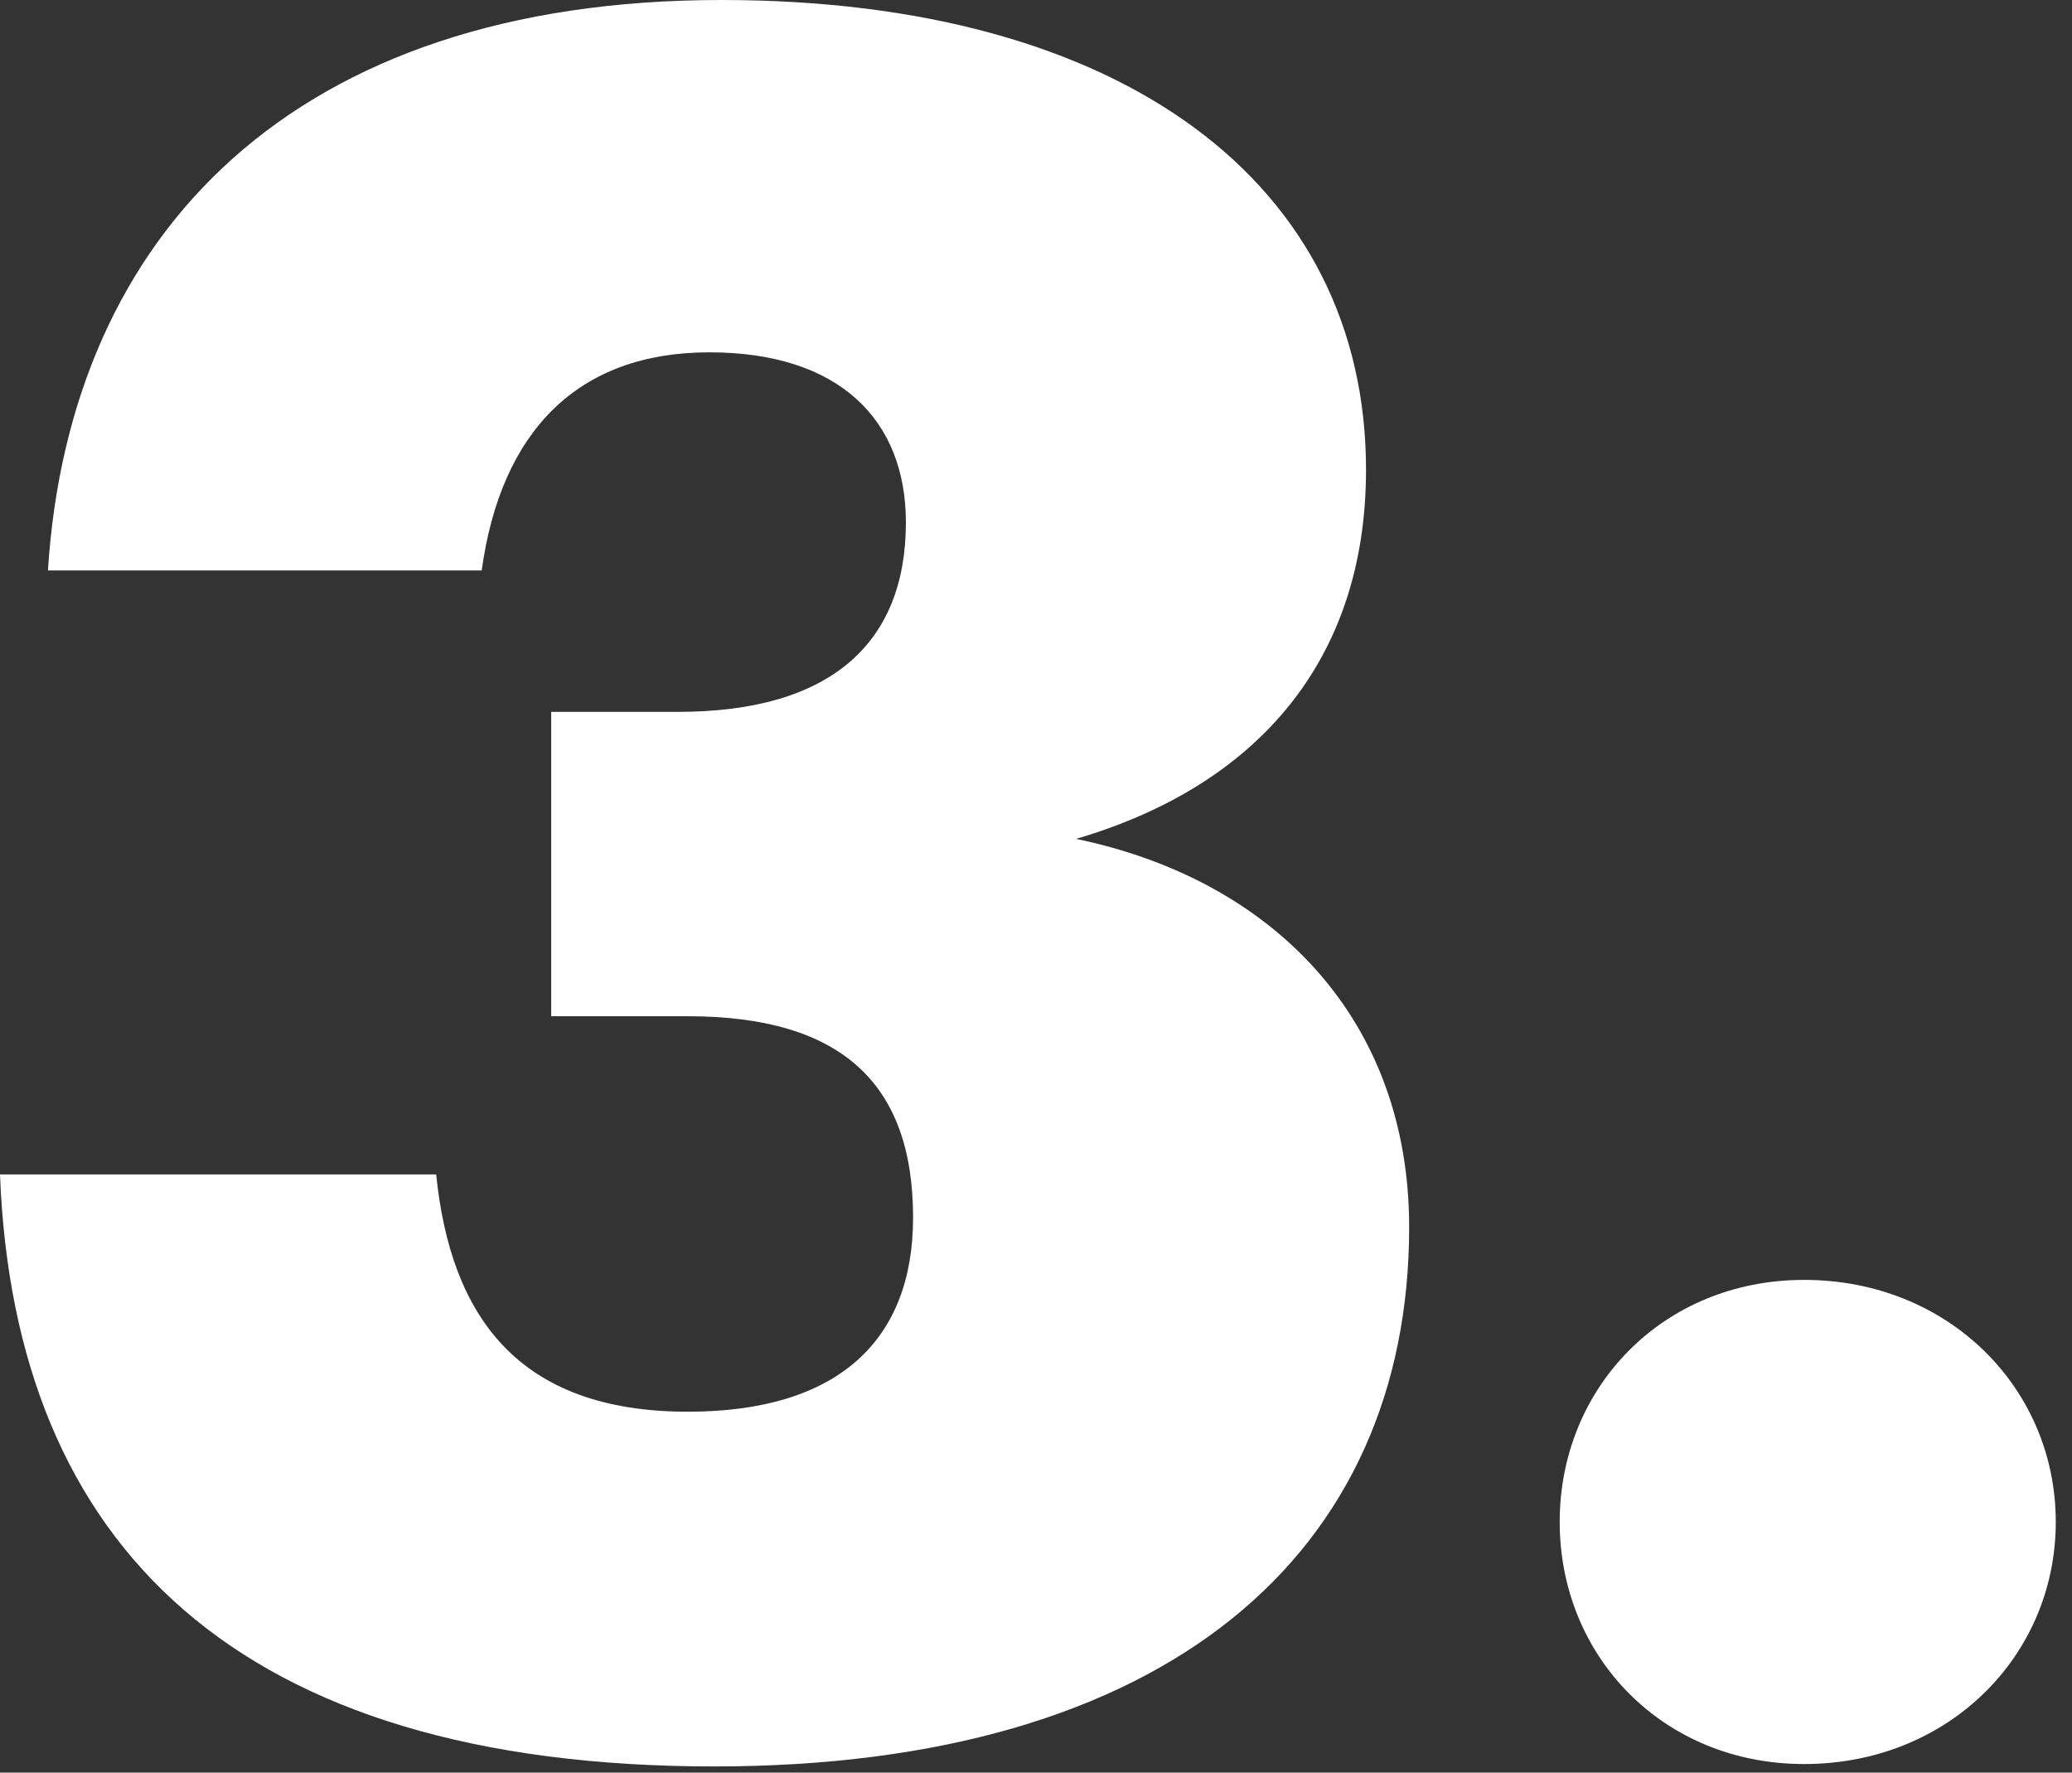<?xml version="1.0" encoding="UTF-8"?>
<svg xmlns="http://www.w3.org/2000/svg" width="83" height="71" viewBox="0 0 83 71" fill="none">
  <rect x="0" y="0" width="83" height="71" fill="#333333" stroke="none"/>
  <path d="M72.27 70.656C66.606 70.656 62.478 66.336 62.478 60.96C62.478 55.584 66.606 51.264 72.27 51.264C78.03 51.264 82.35 55.584 82.35 60.96C82.35 66.336 78.03 70.656 72.27 70.656Z" fill="white"></path>
  <path d="M28.608 70.752C9.504 70.752 0.576 61.92 0 47.04H17.472C18.048 52.704 20.736 56.544 27.552 56.544C33.6 56.544 36.576 53.664 36.576 48.768C36.576 43.392 33.696 40.704 27.552 40.704H22.08V28.512H27.168C33.312 28.512 36.288 25.728 36.288 20.928C36.288 16.8 33.6 14.112 28.416 14.112C23.136 14.112 20.064 17.28 19.296 22.848H1.92C2.784 9.312 11.808 0 28.896 0C45.024 0 54.72 7.392 54.72 18.816C54.72 26.496 50.304 31.488 43.104 33.6C50.976 35.232 56.448 40.8 56.448 49.152C56.448 62.208 46.752 70.752 28.608 70.752Z" fill="white"></path>
</svg>
